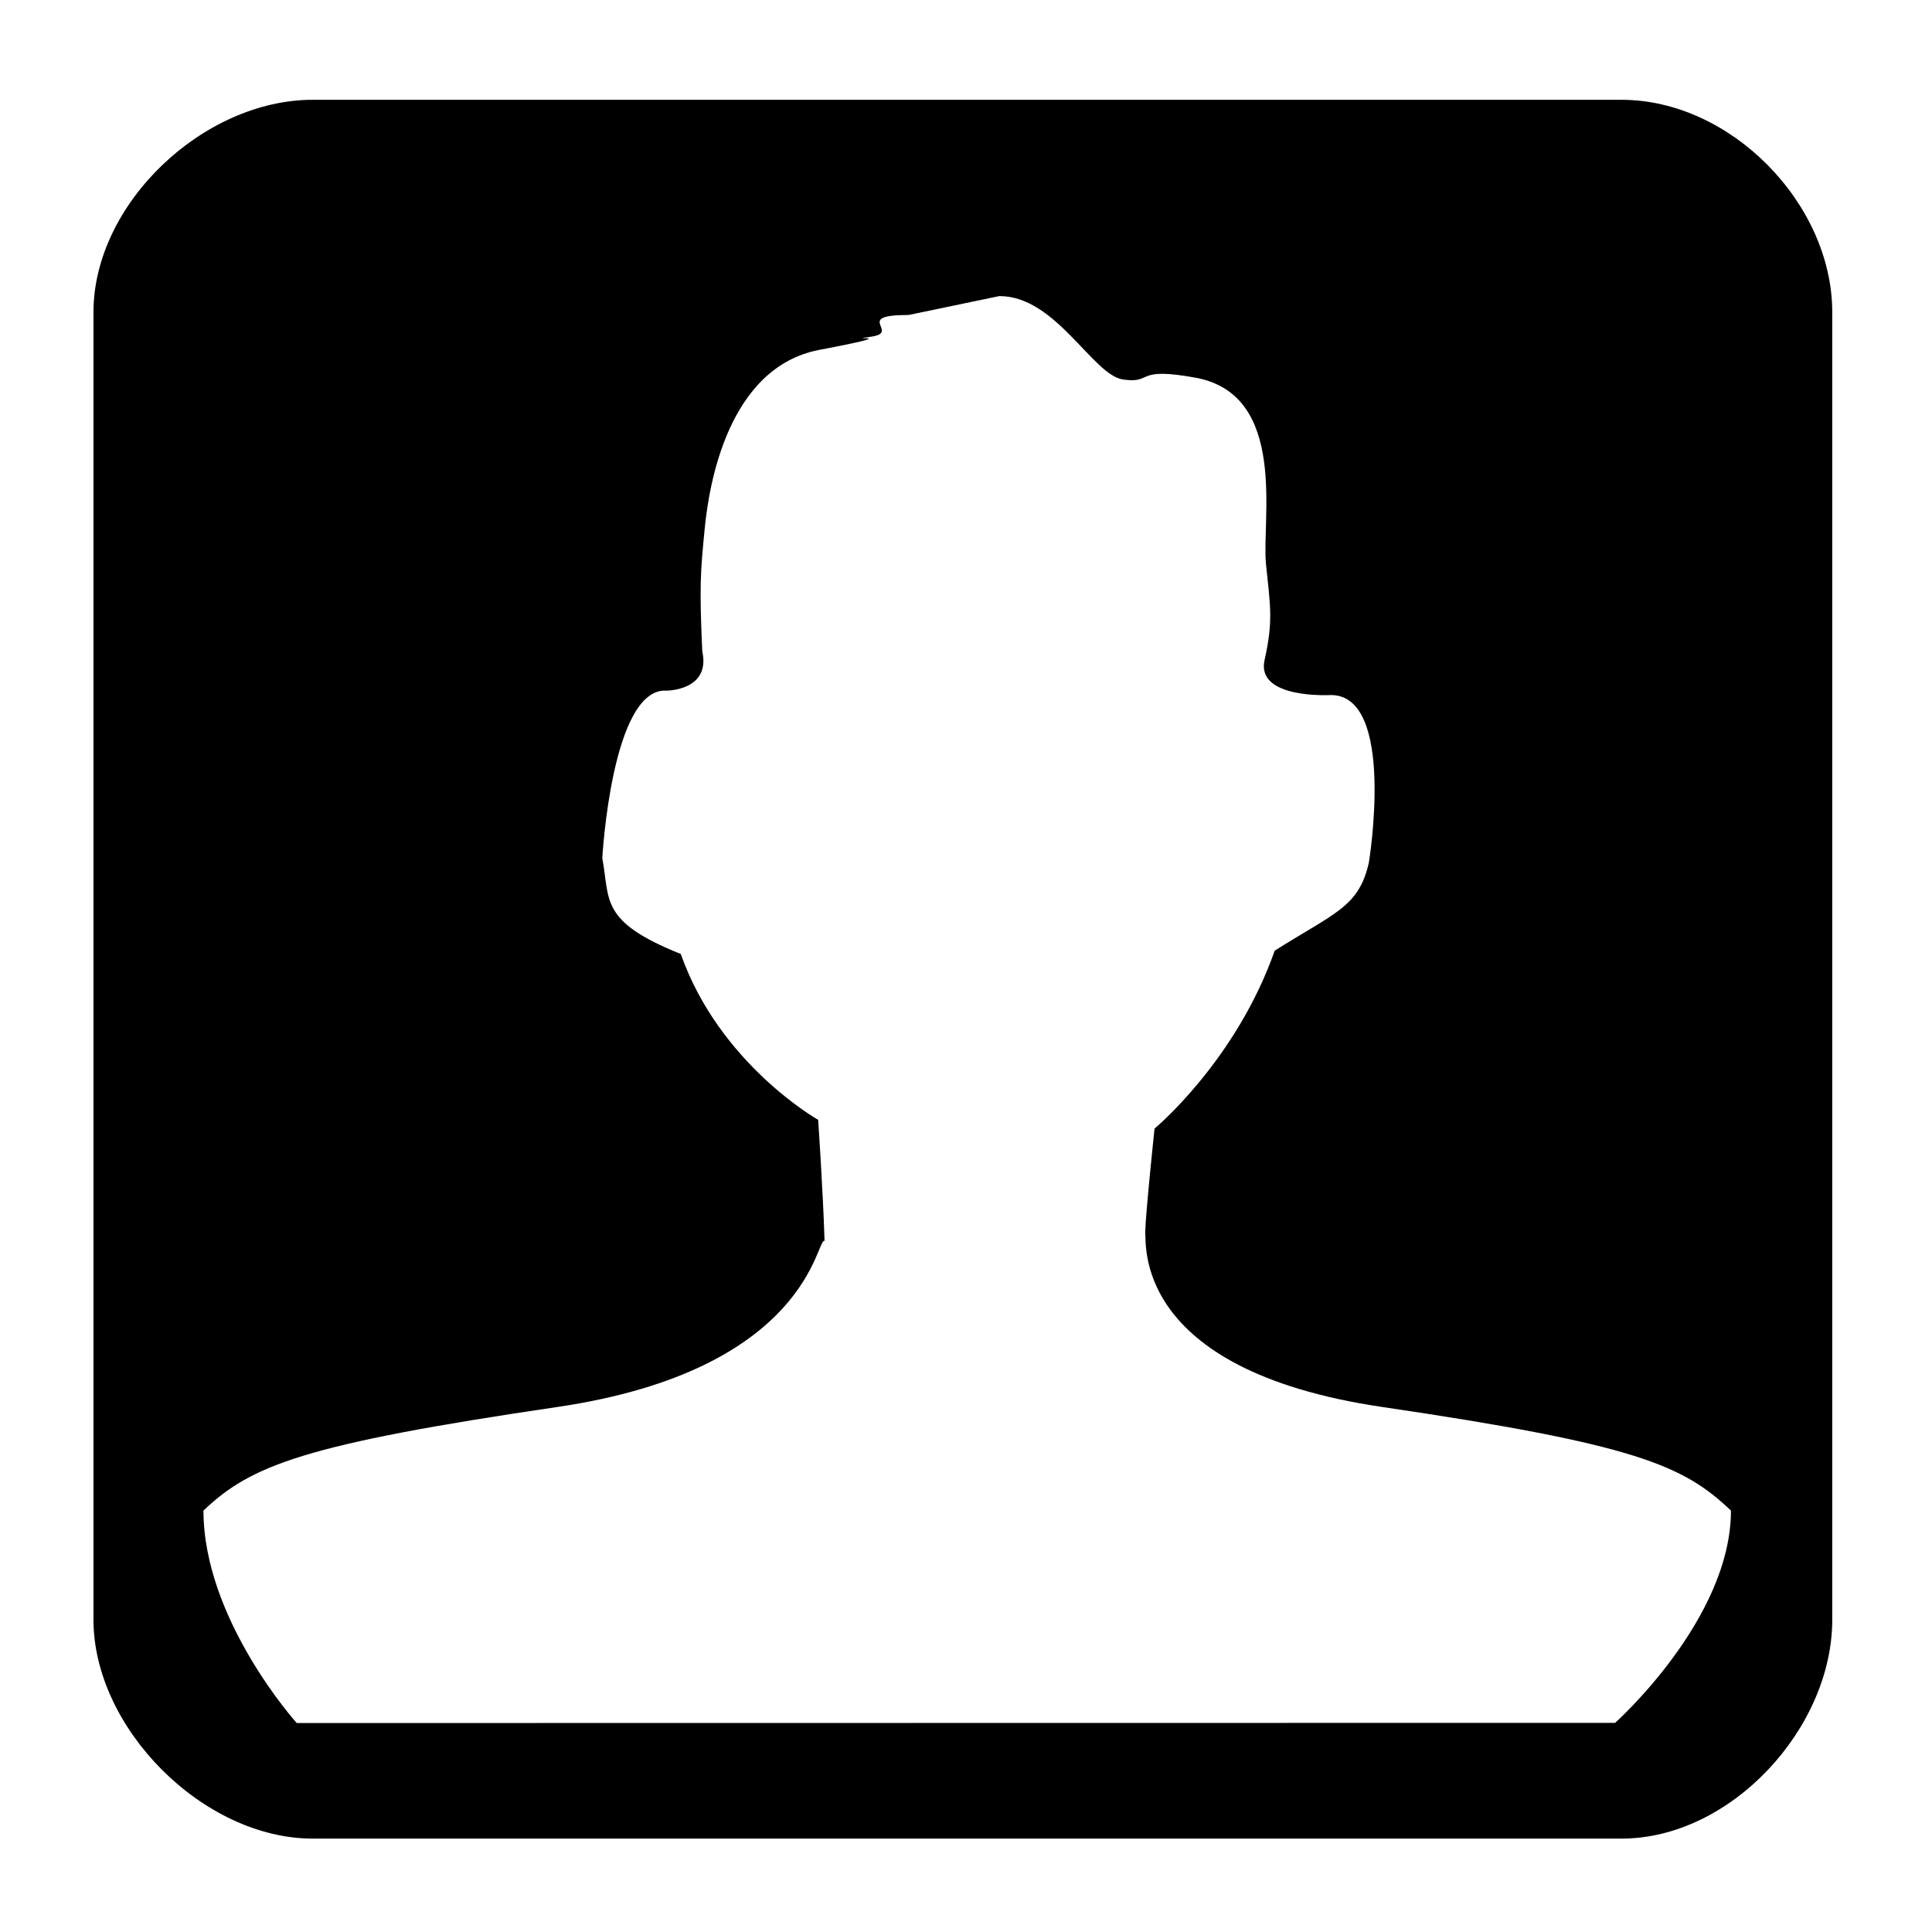 <svg xmlns="http://www.w3.org/2000/svg" width="32" height="32" viewBox="0 0 32 32"><title>Student View</title><path d="M26.858 1.653H5.178c-1.807 0-3.63 1.716-3.63 3.52v21.653c0 1.804 1.823 3.627 3.63 3.627h21.68c1.807 0 3.49-1.822 3.49-3.627V5.173c0-1.803-1.683-3.52-3.49-3.52zm-.11 26.883l-21.833.003S3.37 26.825 3.37 25.02c.79-.754 1.677-1.1 5.862-1.716 4.187-.618 4.287-2.82 4.425-2.75-.025-.834-.106-2.006-.106-2.006s-1.633-.922-2.275-2.747c-1.348-.54-1.17-.888-1.3-1.588 0 0 .155-2.832 1.066-2.774 0 0 .733 0 .59-.65-.05-1.083-.03-1.31.04-2.033s.384-2.673 1.903-2.962c1.52-.287.346-.143.85-.217.508-.07-.314-.36.625-.36l1.503-.313c.94 0 1.543 1.31 2.05 1.382.506.072.174-.22 1.21-.028 1.522.288 1.084 2.353 1.155 3.076.074.722.122.948-.023 1.6-.145.65 1.098.578 1.098.578 1.085 0 .63 2.774.63 2.774-.166.735-.55.823-1.56 1.46-.642 1.828-1.99 2.947-1.99 2.947s-.148 1.394-.155 1.723c.03.13-.26 2.27 3.926 2.888 4.188.617 4.985.962 5.776 1.716 0 1.805-1.917 3.514-1.917 3.514z"/></svg>
